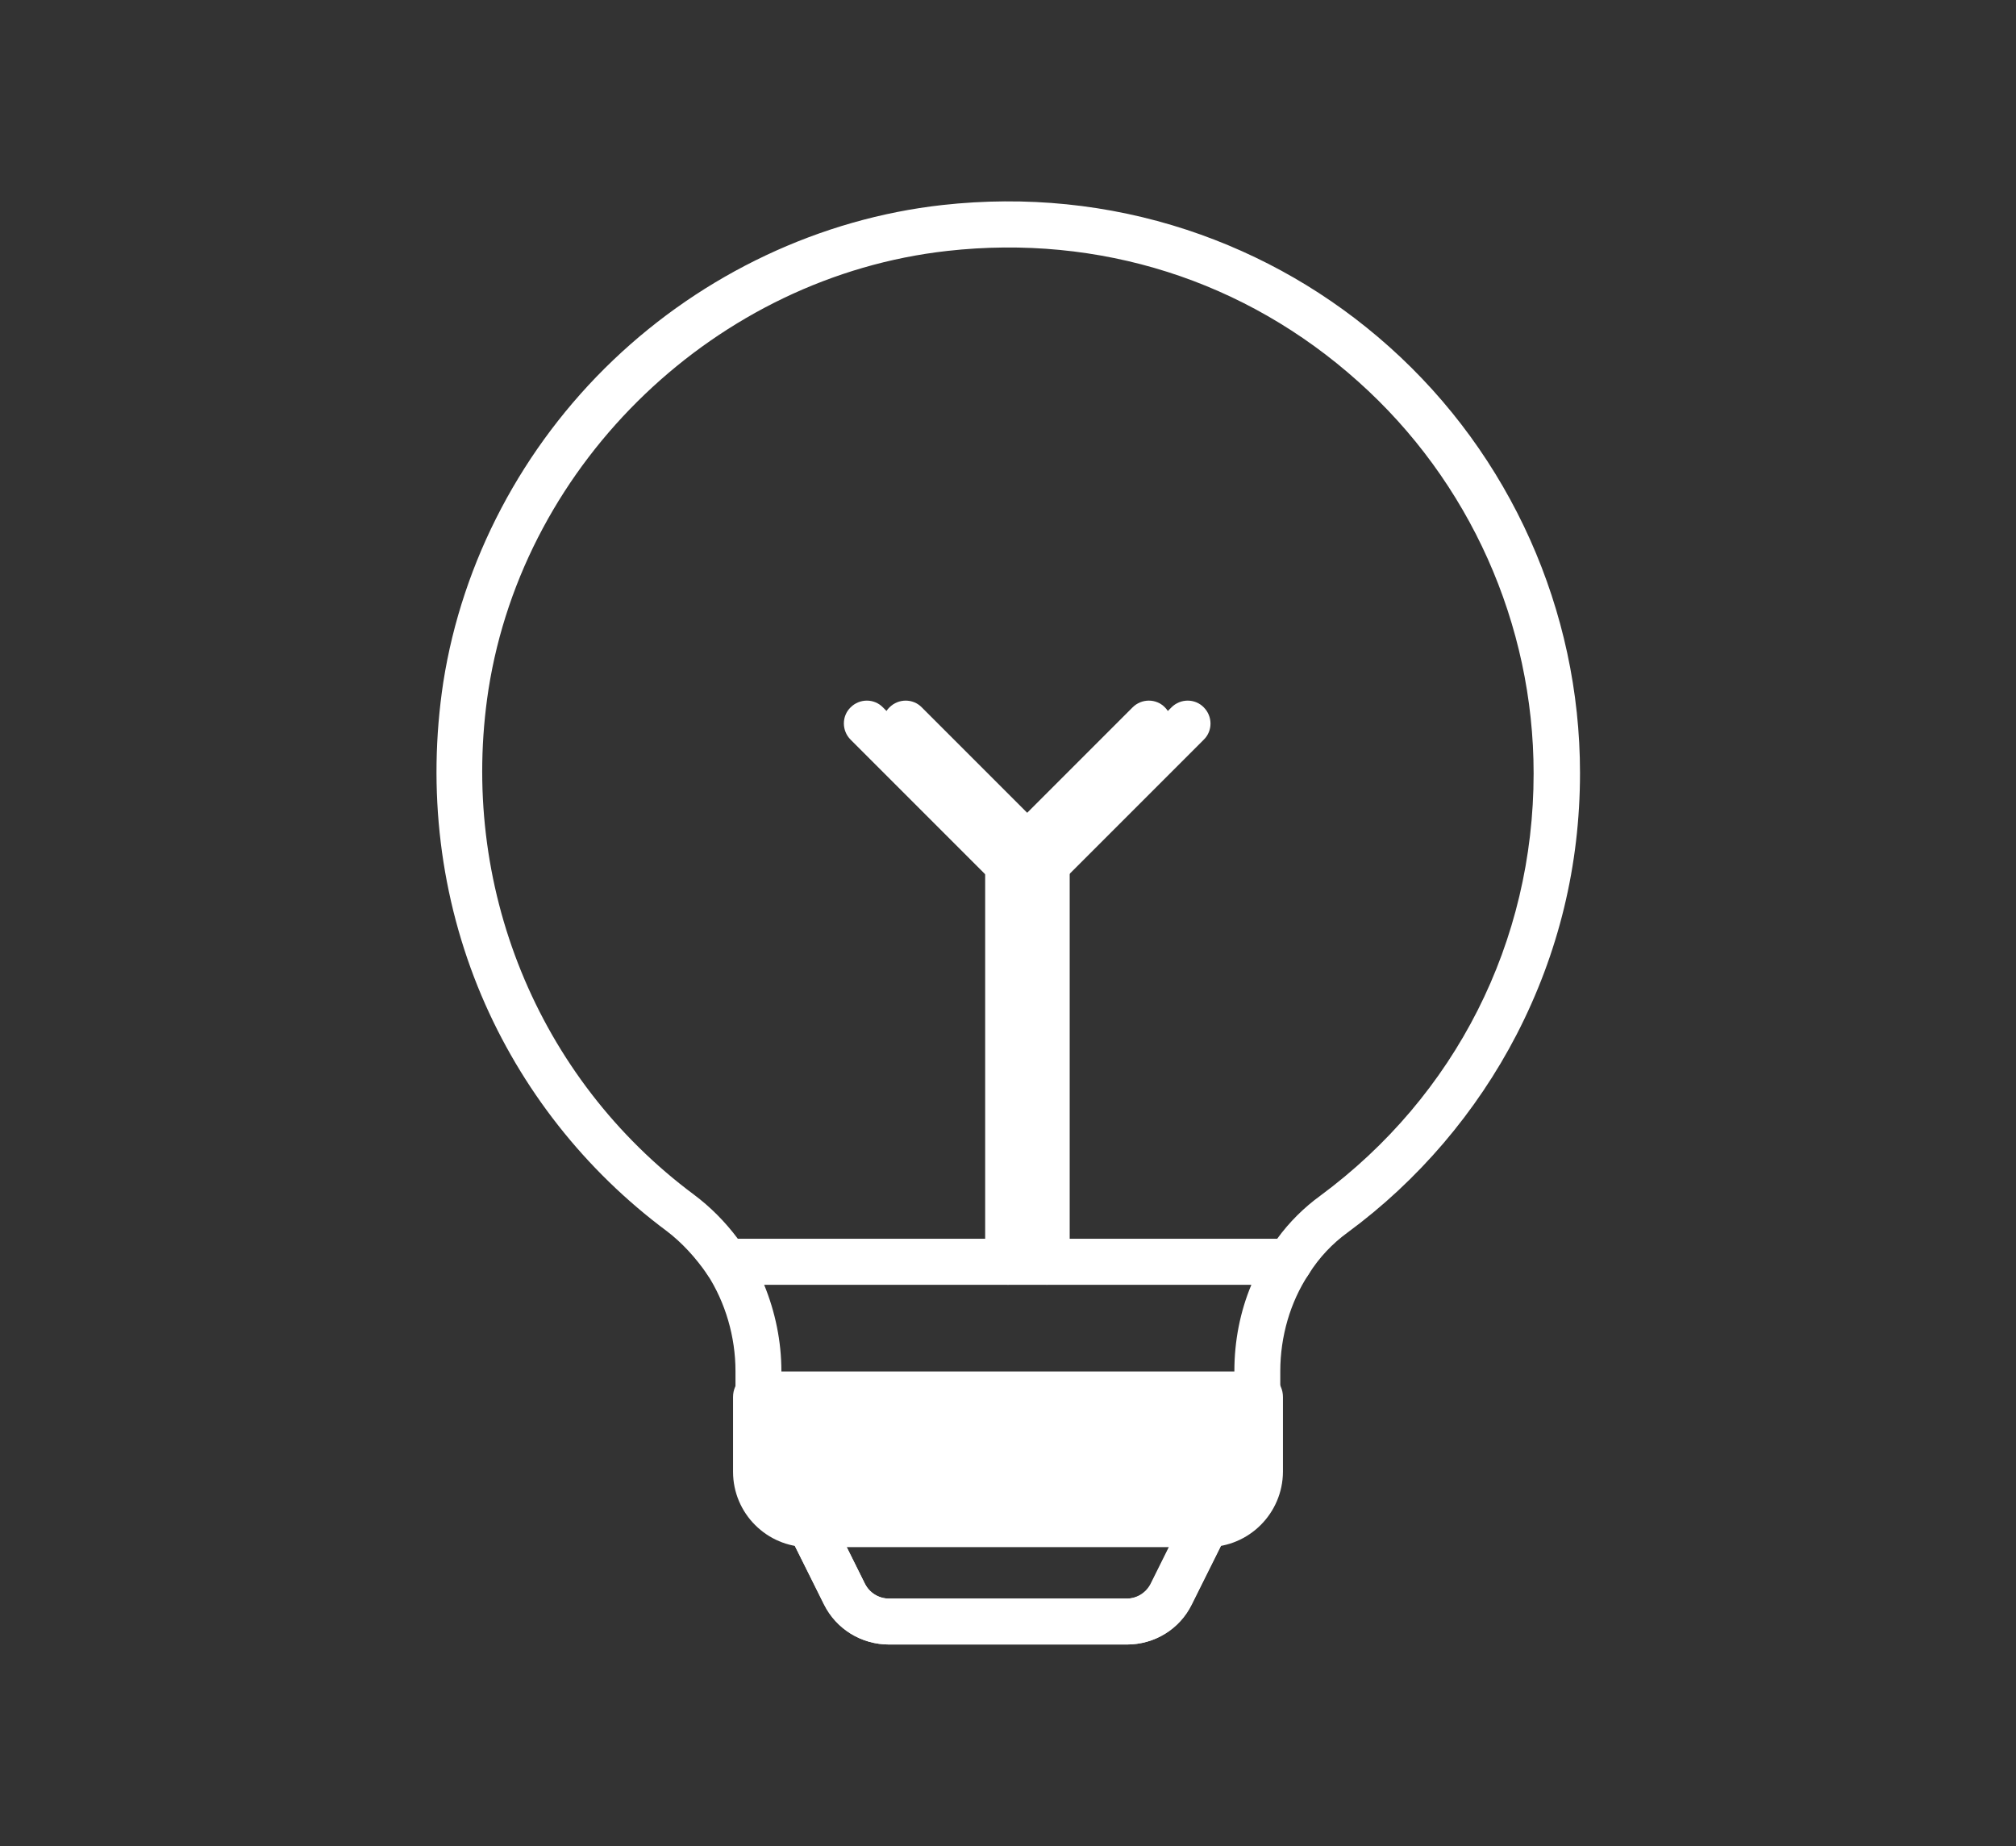 <?xml version="1.0" encoding="utf-8"?>
<!-- Generator: Adobe Illustrator 25.2.1, SVG Export Plug-In . SVG Version: 6.00 Build 0)  -->
<svg version="1.1" id="图层_1" xmlns="http://www.w3.org/2000/svg" xmlns:xlink="http://www.w3.org/1999/xlink" x="0px" y="0px"
	 viewBox="0 0 83 76" style="enable-background:new 0 0 83 76;" xml:space="preserve">
<rect x="0" y="0" width="83" height="76" fill="#333333" stroke="none"/>
<style type="text/css">
	.st0{fill:#FFFFFF;}
</style>
<g>
	<g>
		<path class="st0" d="M43.1,52.89c-0.52,0-0.94-0.42-0.94-0.94V35.6c0-0.52,0.42-0.94,0.94-0.94s0.94,0.42,0.94,0.94v16.35
			C44.04,52.47,43.62,52.89,43.1,52.89z"/>
	</g>
	<g>
		<path class="st0" d="M53.09,52.89H29.9c-0.31,0-0.61-0.16-0.78-0.42c-0.48-0.7-1.05-1.32-1.67-1.79c-3.36-2.5-6-5.85-7.63-9.7
			c-1.7-4.02-2.24-8.47-1.57-12.89c0.78-4.99,3.26-9.7,6.99-13.26c3.73-3.56,8.54-5.83,13.56-6.39c3.44-0.38,6.83-0.04,10.06,1.02
			c3.09,1.02,5.9,2.64,8.34,4.82c4.99,4.46,7.85,10.86,7.85,17.54c0,3.8-0.88,7.42-2.61,10.77c-1.65,3.19-4.05,6.01-6.96,8.15
			c-0.62,0.45-1.17,1.03-1.59,1.7C53.71,52.73,53.41,52.89,53.09,52.89z M30.38,51h22.2c0.5-0.69,1.11-1.29,1.77-1.77
			c5.58-4.12,8.79-10.46,8.79-17.39c0-6.15-2.63-12.03-7.22-16.13C51.27,11.54,45.26,9.63,39,10.33
			c-9.48,1.06-17.42,8.65-18.89,18.06c-1.23,8.03,2.01,15.99,8.46,20.79C29.24,49.68,29.85,50.29,30.38,51z"/>
	</g>
	<g>
		<path class="st0" d="M49.71,63.59H33.28c-1.65,0-3-1.34-3-3v-4.15c0-1.4-0.41-2.82-1.17-3.99c-0.19-0.29-0.2-0.66-0.03-0.96
			c0.17-0.3,0.48-0.49,0.83-0.49h23.17c0.35,0,0.67,0.19,0.83,0.5c0.16,0.31,0.15,0.68-0.04,0.97c-0.75,1.14-1.16,2.55-1.16,3.98
			v4.15C52.71,62.25,51.37,63.59,49.71,63.59z M31.46,52.89c0.46,1.12,0.71,2.34,0.71,3.55v4.15c0,0.61,0.5,1.11,1.11,1.11h16.43
			c0.61,0,1.11-0.5,1.11-1.11v-4.15c0-1.24,0.24-2.45,0.7-3.55H31.46z"/>
	</g>
	<g>
		<path class="st0" d="M46.39,67.7h-9.78c-1.15,0-2.18-0.63-2.69-1.65l-1.48-2.98c-0.15-0.29-0.13-0.64,0.04-0.92
			c0.17-0.28,0.48-0.45,0.8-0.45h16.43c0.33,0,0.63,0.17,0.8,0.45c0.17,0.28,0.19,0.62,0.04,0.92l-1.48,2.98
			C48.57,67.07,47.54,67.7,46.39,67.7z M34.81,63.59l0.8,1.61c0.19,0.37,0.57,0.61,1,0.61h9.78c0.43,0,0.82-0.23,1-0.61l0.8-1.61
			H34.81z"/>
	</g>
	<g>
		<path class="st0" d="M51.77,58.46H31.23c-0.52,0-0.94-0.42-0.94-0.94s0.42-0.94,0.94-0.94h20.54c0.52,0,0.94,0.42,0.94,0.94
			S52.29,58.46,51.77,58.46z"/>
	</g>
	<g>
		<path class="st0" d="M43.1,36.54c-0.24,0-0.48-0.09-0.67-0.28l-5.81-5.81c-0.37-0.37-0.37-0.97,0-1.33c0.37-0.37,0.97-0.37,1.33,0
			l5.14,5.14l5.14-5.14c0.37-0.37,0.97-0.37,1.33,0c0.37,0.37,0.37,0.97,0,1.33l-5.81,5.81C43.58,36.45,43.34,36.54,43.1,36.54z"/>
	</g>
	<g>
		<path class="st0" d="M41.5,52.89c-0.52,0-0.94-0.42-0.94-0.94V35.6c0-0.52,0.42-0.94,0.94-0.94c0.52,0,0.94,0.42,0.94,0.94v16.35
			C42.44,52.47,42.02,52.89,41.5,52.89z"/>
	</g>
	<g>
		<path class="st0" d="M41.5,36.54c-0.24,0-0.48-0.09-0.67-0.28l-5.81-5.81c-0.37-0.37-0.37-0.97,0-1.33c0.37-0.37,0.97-0.37,1.33,0
			l5.14,5.14l5.14-5.14c0.37-0.37,0.97-0.37,1.33,0c0.37,0.37,0.37,0.97,0,1.33l-5.81,5.81C41.98,36.45,41.74,36.54,41.5,36.54z"/>
	</g>
	<g>
		<path class="st0" d="M46.39,67.7h-9.78c-1.14,0-2.17-0.63-2.68-1.66l-1.49-2.97c-0.15-0.29-0.13-0.64,0.04-0.92
			c0.17-0.28,0.48-0.45,0.8-0.45h16.43c0.33,0,0.63,0.17,0.8,0.45c0.17,0.28,0.19,0.63,0.04,0.92l-1.49,2.97
			C48.56,67.06,47.54,67.7,46.39,67.7z M34.81,63.59l0.8,1.61c0.19,0.38,0.57,0.61,0.99,0.61h9.78c0.42,0,0.8-0.24,0.99-0.61
			l0.8-1.61H34.81z"/>
	</g>
	<g>
		<path class="st0" d="M51.77,57.51v3.08c0,1.13-0.92,2.05-2.05,2.05H33.28c-1.13,0-2.05-0.92-2.05-2.05v-3.08H51.77z"/>
		<path class="st0" d="M49.71,63.69H33.28c-1.71,0-3.1-1.39-3.1-3.1v-3.08c0-0.58,0.47-1.05,1.05-1.05h20.54
			c0.58,0,1.05,0.47,1.05,1.05v3.08C52.81,62.3,51.42,63.69,49.71,63.69z M32.28,58.56v2.04c0,0.56,0.45,1.01,1.01,1.01h16.43
			c0.56,0,1.01-0.45,1.01-1.01v-2.04H32.28z"/>
	</g>
</g>
</svg>
